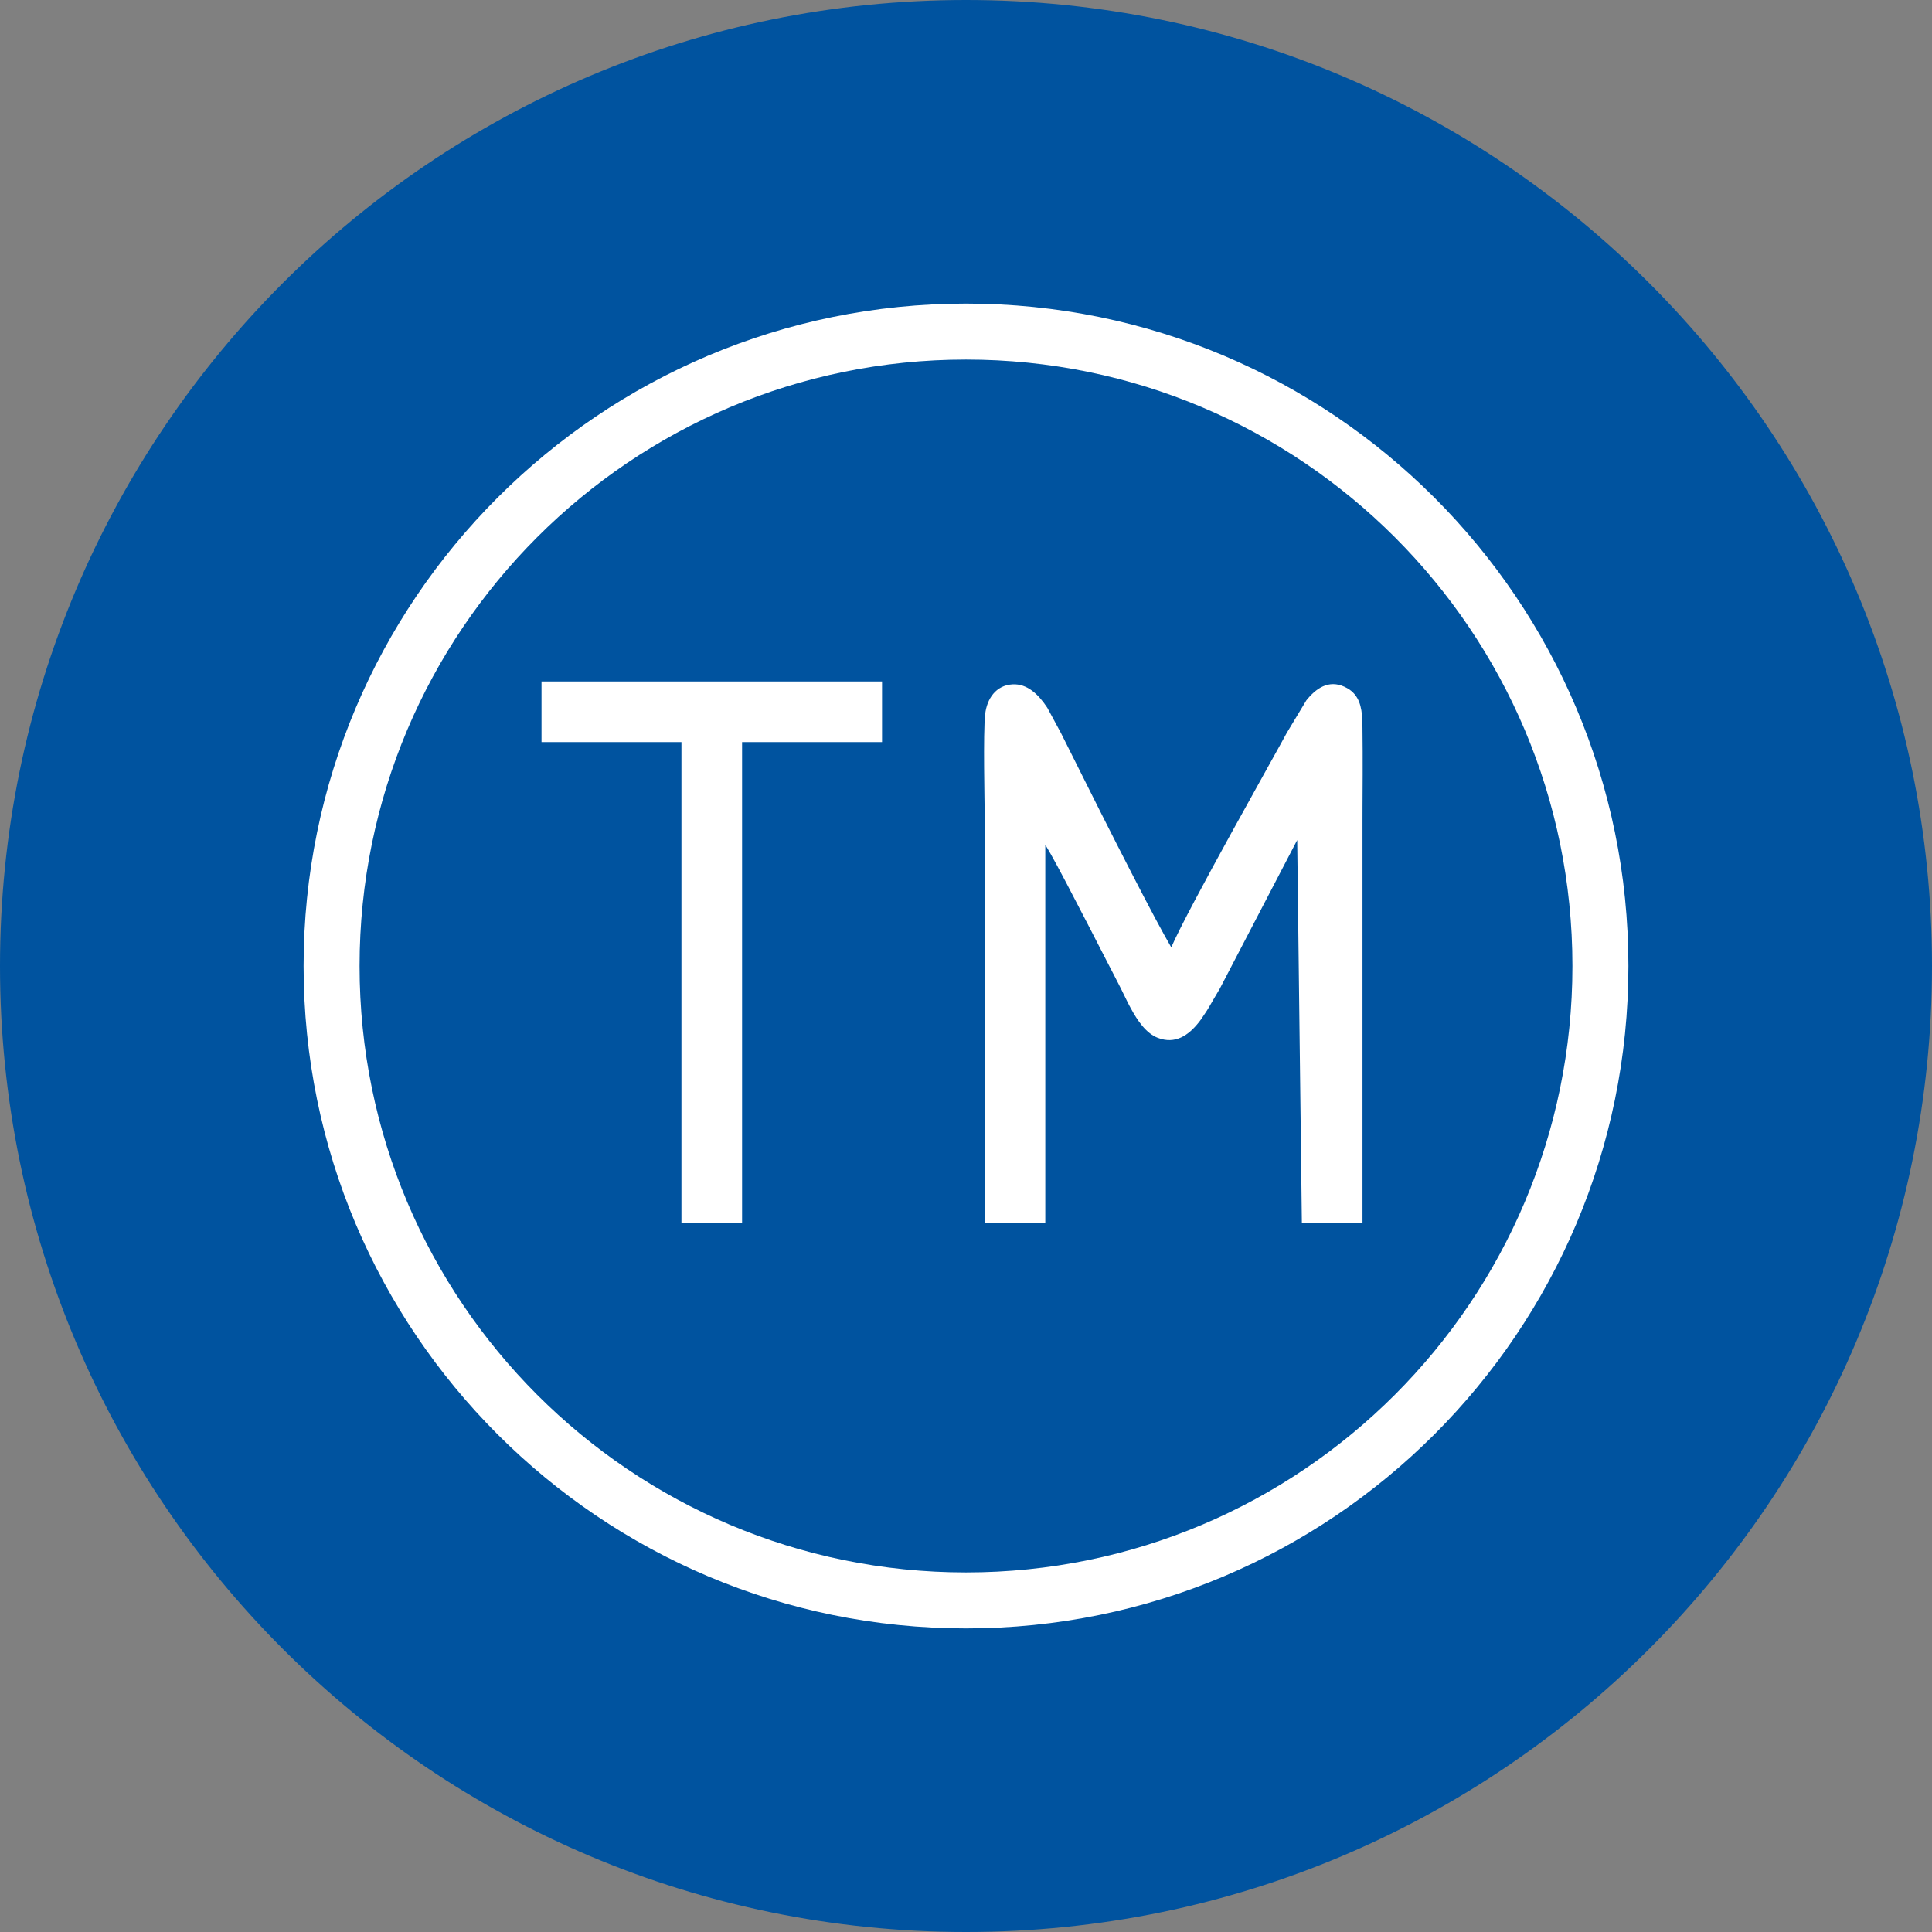 <svg width="70" height="70" viewBox="0 0 70 70" fill="none" xmlns="http://www.w3.org/2000/svg">
<rect x="0" y="0" width="70" height="70" fill="#808080" stroke="none"/>
<path d="M35 70C54.33 70 70 54.33 70 35C70 15.67 54.33 0 35 0C15.67 0 0 15.67 0 35C0 54.33 15.67 70 35 70Z" fill="#00539F"/>
<path d="M35 11C48.255 11 59 21.745 59 35C59 48.255 48.255 59 35 59C21.745 59 11 48.255 11 35C11 21.745 21.745 11 35 11ZM35 13.028C22.865 13.028 13.028 22.865 13.028 35C13.028 47.135 22.865 56.972 35 56.972C47.135 56.972 56.972 47.135 56.972 35C56.972 22.865 47.135 13.028 35 13.028ZM31.958 24.69V26.887H26.887V44.296H24.69V26.887H19.62V24.69H31.958ZM46.625 26.549L47.332 25.375L47.383 25.313C47.758 24.872 48.231 24.601 48.821 24.939C49.25 25.185 49.336 25.624 49.358 26.07L49.361 26.159L49.364 26.292L49.365 26.38C49.373 26.943 49.373 27.507 49.372 28.07L49.367 29.197L49.366 29.761V44.296H47.169C47.056 35.056 47 30.437 47 30.437C47 30.437 46.065 32.232 44.195 35.822L43.987 36.176L43.825 36.455L43.762 36.561L43.718 36.632L43.528 36.916L43.477 36.985L43.425 37.053C43.059 37.51 42.583 37.848 41.947 37.602C41.525 37.438 41.215 36.985 40.964 36.519L40.904 36.407L40.847 36.295L40.637 35.867L40.588 35.769C40.58 35.753 40.572 35.737 40.564 35.722L40.541 35.676C40.302 35.225 38.573 31.822 38.066 30.937L37.873 30.606V44.296H35.676V29.422C35.676 29.178 35.617 26.544 35.694 25.876C35.758 25.32 36.079 24.826 36.692 24.795C37.221 24.769 37.627 25.159 37.948 25.647L38.438 26.555C40.511 30.719 41.844 33.309 42.437 34.324C43.033 32.94 46.247 27.26 46.625 26.549Z" fill="white"/>
</svg>
